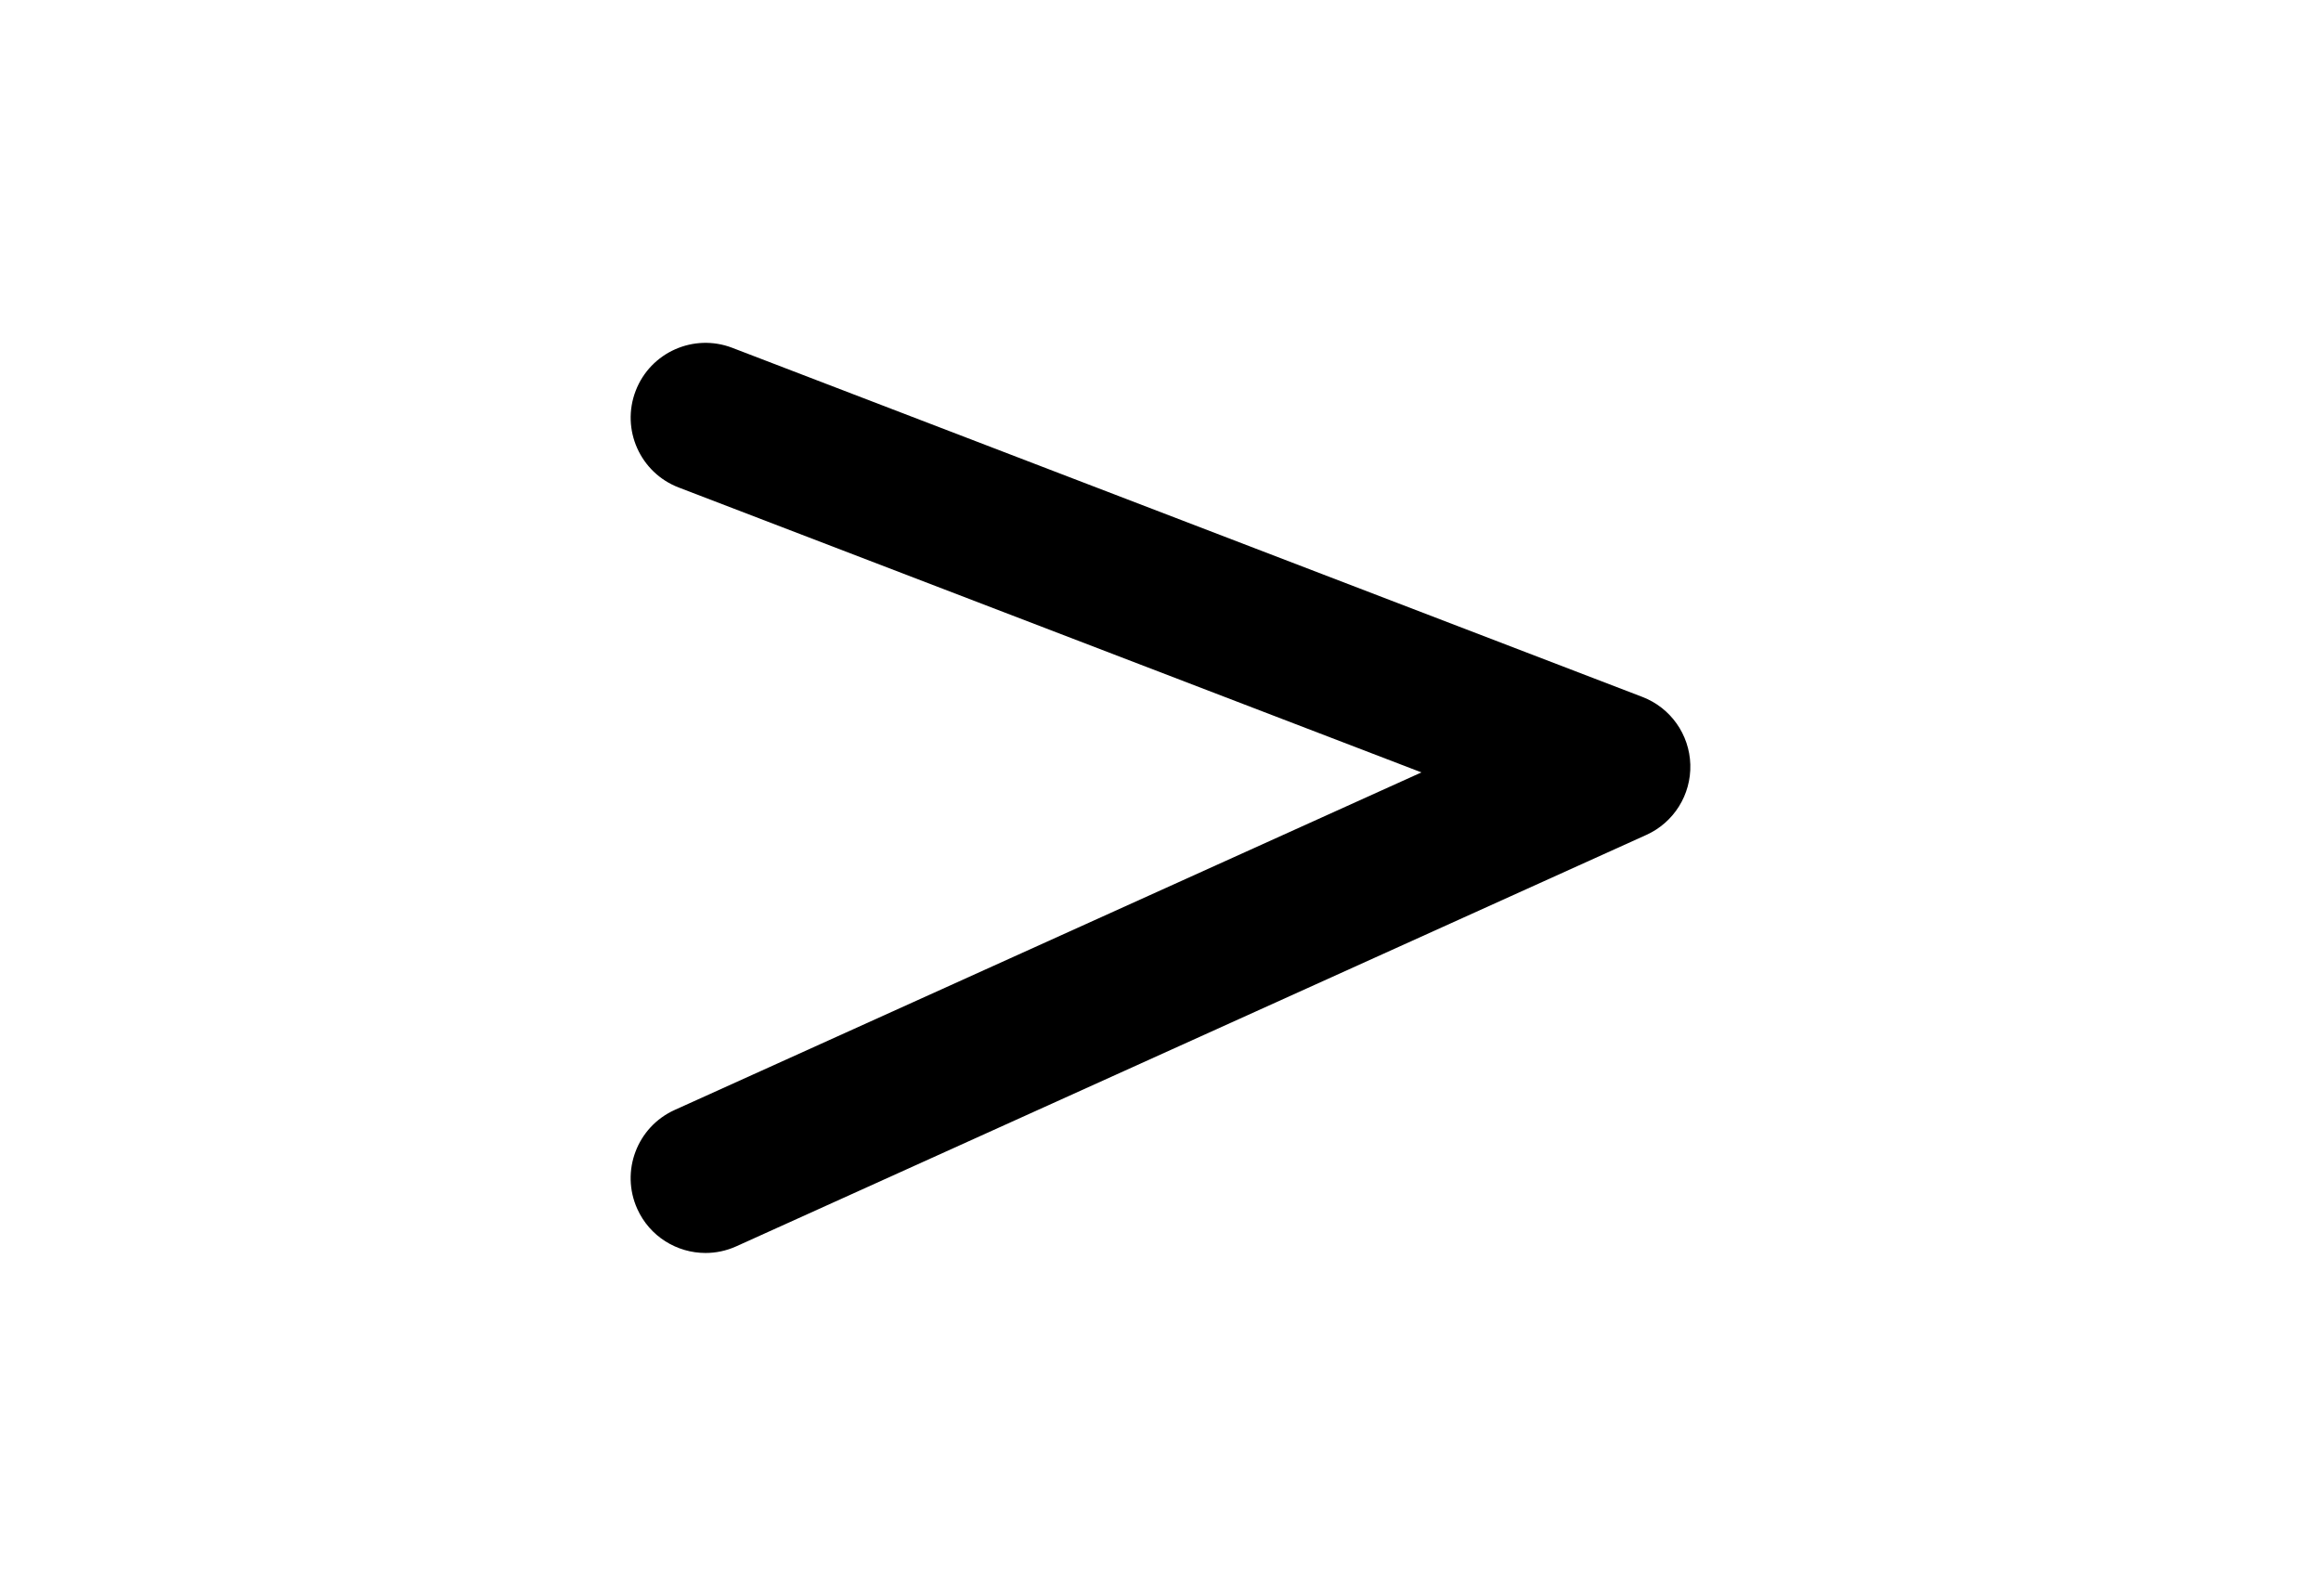 <?xml version="1.0" encoding="utf-8"?>
<!-- Generator: Adobe Illustrator 16.0.4, SVG Export Plug-In . SVG Version: 6.00 Build 0)  -->
<!DOCTYPE svg PUBLIC "-//W3C//DTD SVG 1.1//EN" "http://www.w3.org/Graphics/SVG/1.1/DTD/svg11.dtd">
<svg version="1.1" id="Layer_1" xmlns="http://www.w3.org/2000/svg" xmlns:xlink="http://www.w3.org/1999/xlink" x="0px" y="0px"
	 width="226.77px" height="155.91px" viewBox="0 0 226.77 155.91" enable-background="new 0 0 226.77 155.91" xml:space="preserve">
<g>
	<path d="M62.267,118.114c1.221,2.702,3.881,4.3,6.665,4.3c1.006,0,2.029-0.209,3.006-0.65l88.917-40.195
		c2.688-1.216,4.381-3.925,4.295-6.873c-0.085-2.948-1.934-5.554-4.687-6.609L71.546,33.981c-3.759-1.442-7.996,0.436-9.44,4.207
		c-1.447,3.769,0.438,7.995,4.207,9.44l72.569,27.834l-72.966,32.98C62.237,110.107,60.605,114.436,62.267,118.114z"/>
</g>
</svg>
